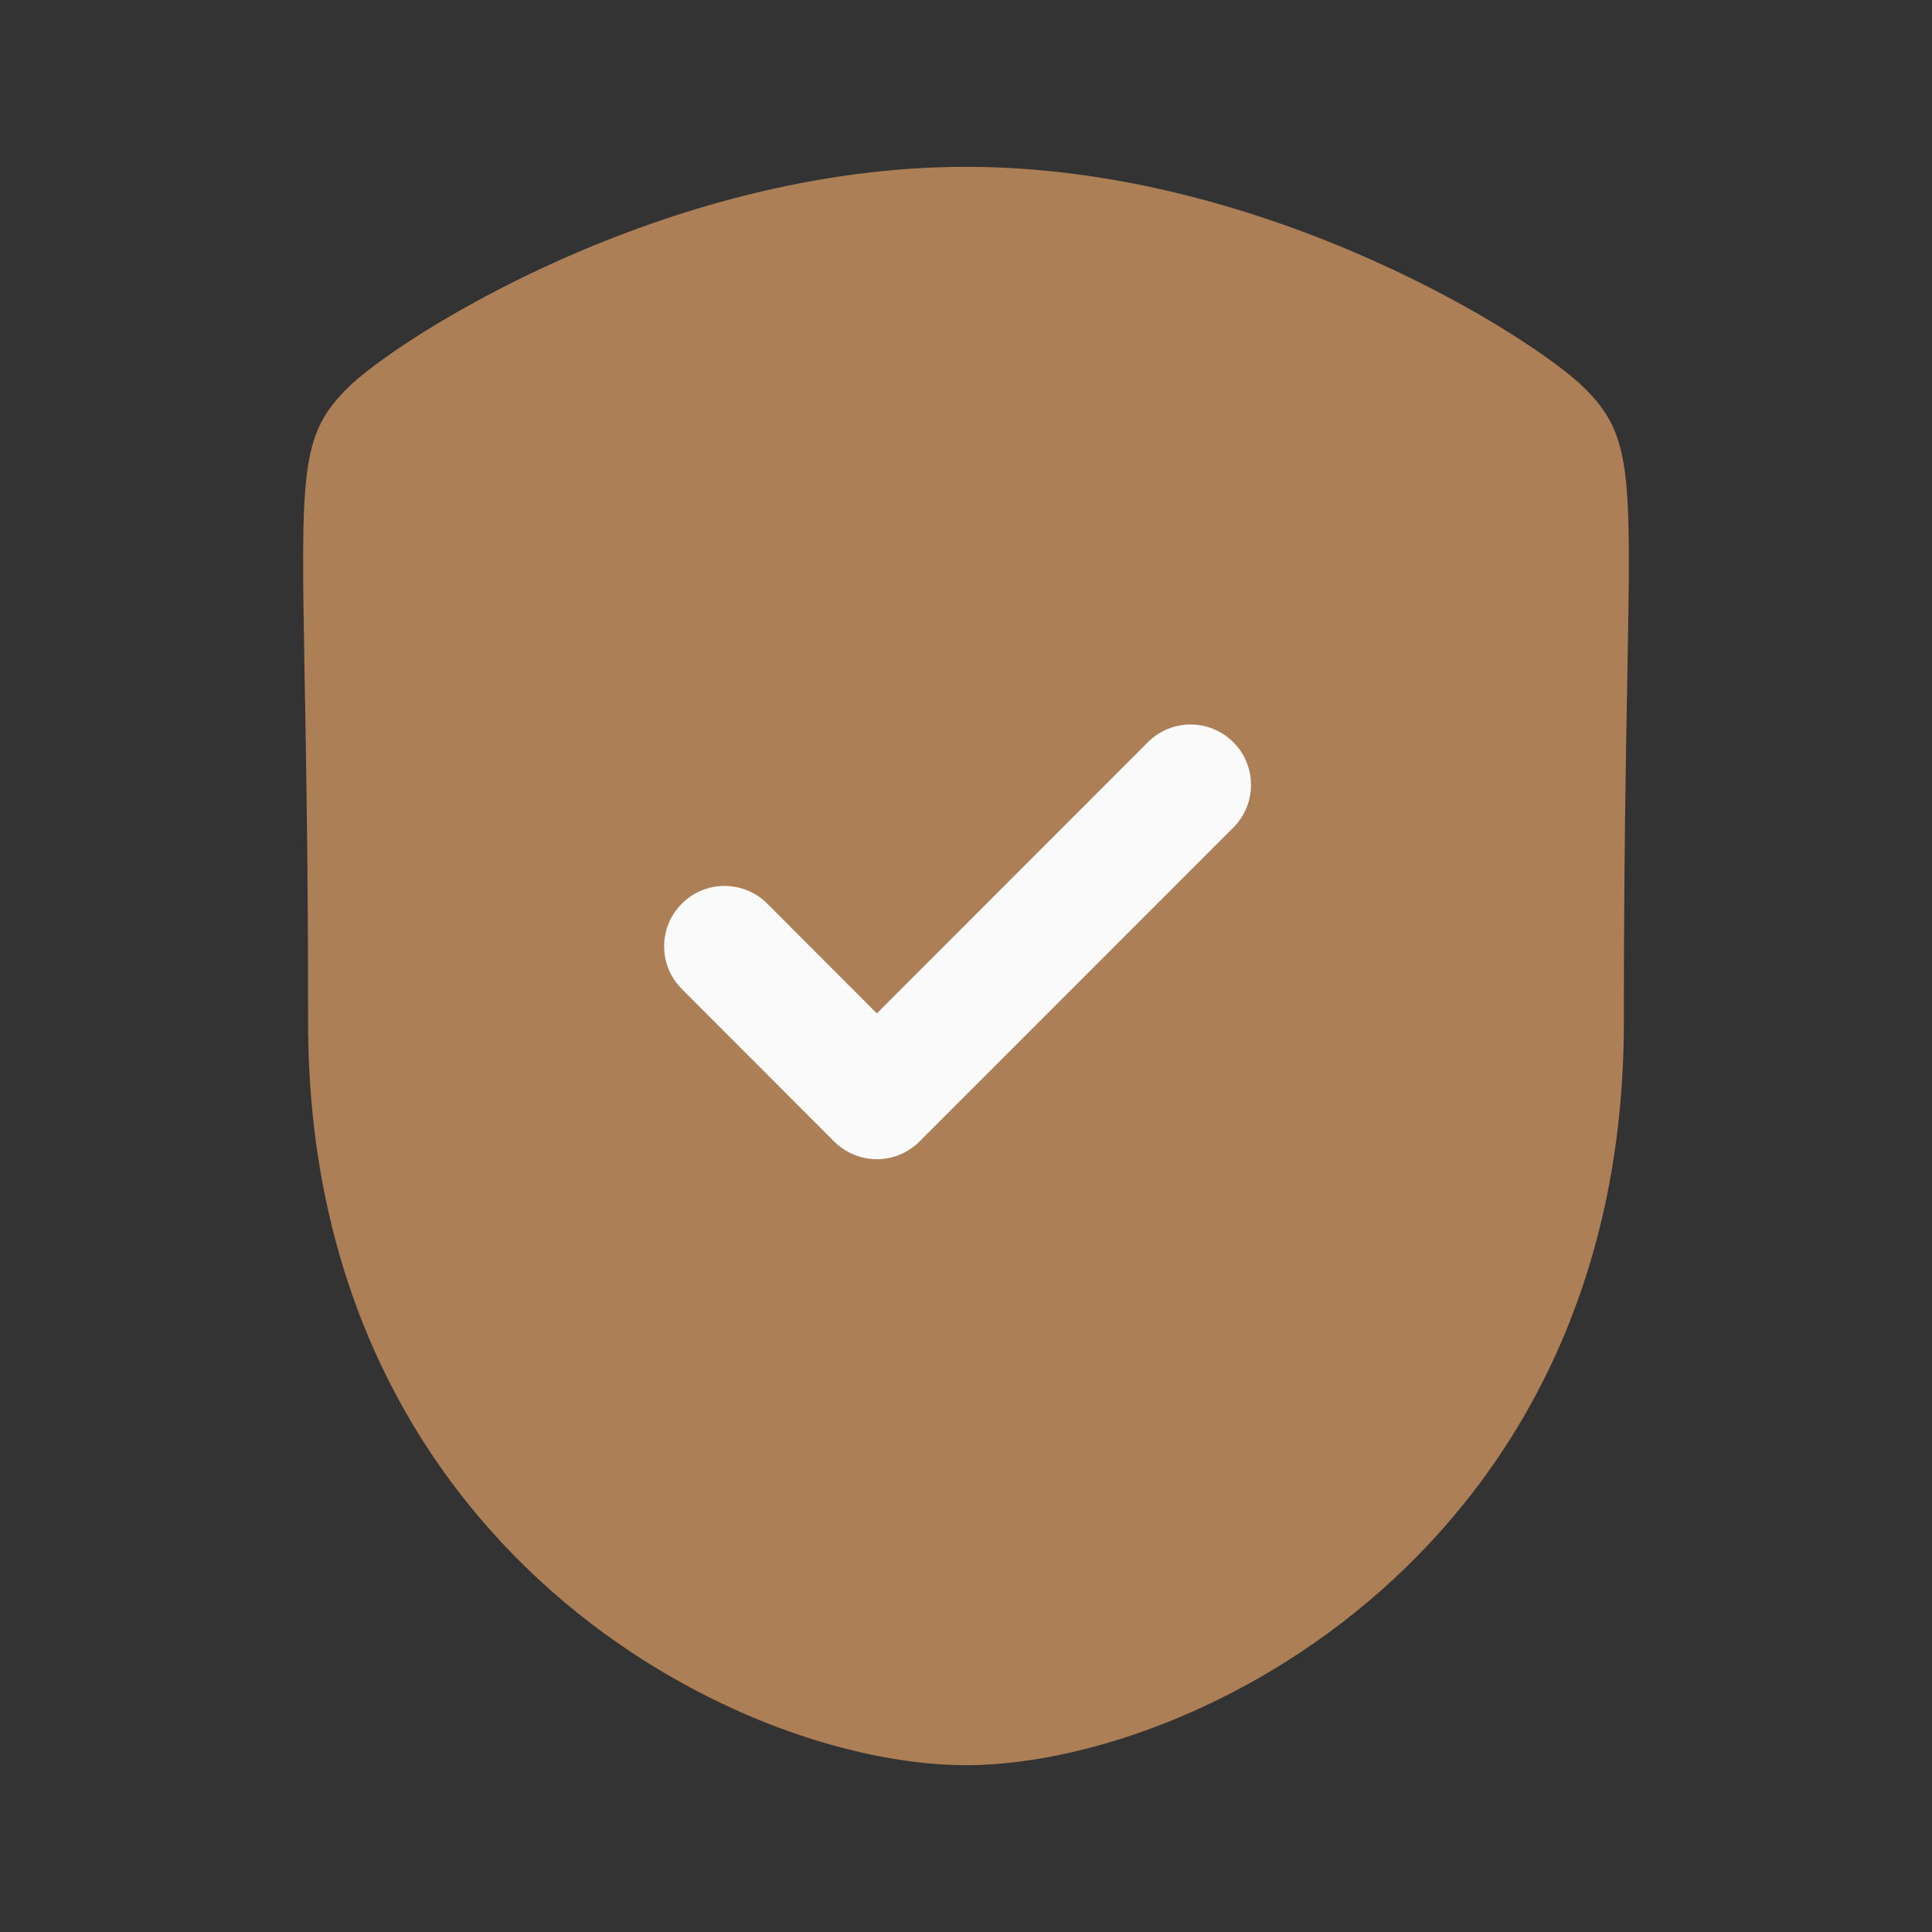 <?xml version="1.0" encoding="UTF-8"?> <svg xmlns="http://www.w3.org/2000/svg" width="40" height="40" viewBox="0 0 40 40" fill="none"><rect x="0" y="0" width="40" height="40" fill="#333333" stroke="none"/><path opacity="0.6" fill-rule="evenodd" clip-rule="evenodd" d="M32.813 8.042C31.803 7.031 26.256 3.454 20 3.454C13.739 3.454 8.196 7.031 7.186 8.042C6.218 9.012 6.233 9.767 6.306 13.957C6.338 15.657 6.379 17.971 6.379 21.167C6.379 32.034 15.249 36.546 20 36.546C24.748 36.546 33.62 32.034 33.62 21.167C33.62 17.969 33.661 15.654 33.693 13.956C33.768 9.766 33.781 9.012 32.813 8.042Z" fill="#FFB36E"></path><path d="M19.038 23.633L25.534 17.135C26.023 16.646 26.023 15.855 25.534 15.366C25.046 14.878 24.254 14.878 23.766 15.366L18.154 20.981L15.884 18.708C15.396 18.22 14.604 18.22 14.118 18.708C13.628 19.195 13.628 19.988 14.116 20.476L17.269 23.633C17.504 23.868 17.823 24 18.154 24C18.486 24 18.803 23.868 19.038 23.633Z" fill="#FAFAFA"></path></svg> 